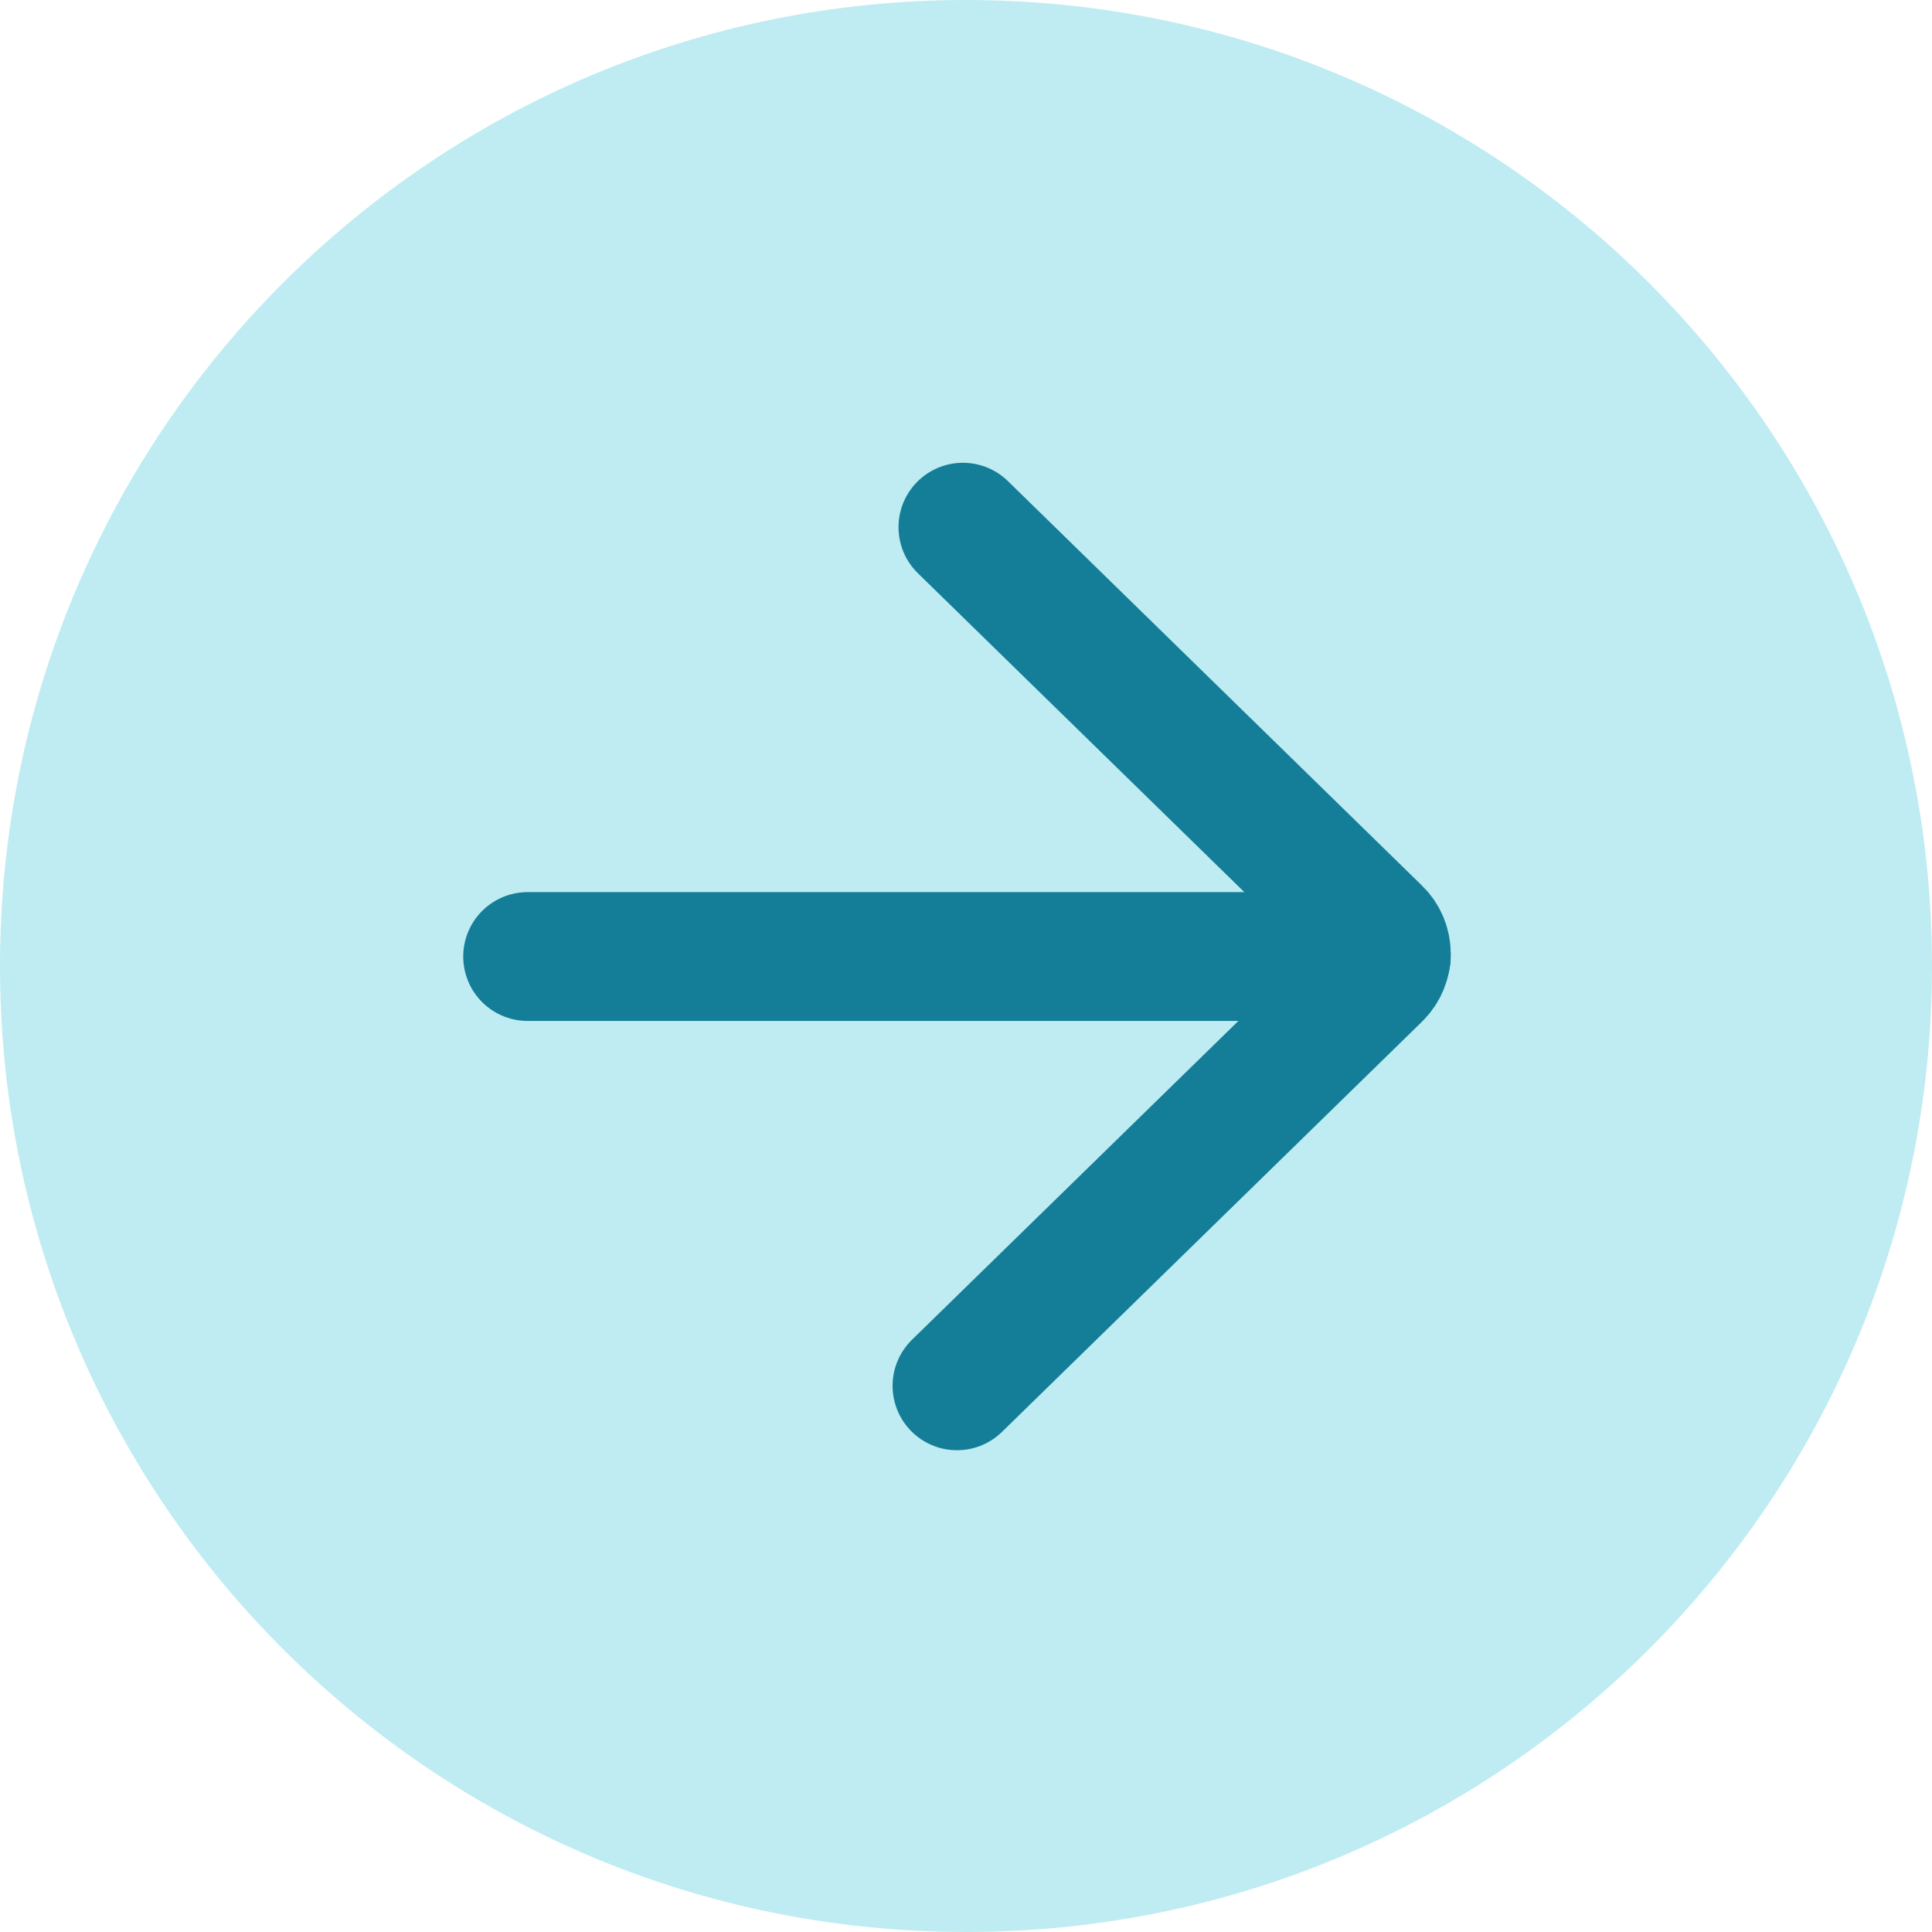<?xml version="1.0" encoding="UTF-8"?> <svg xmlns="http://www.w3.org/2000/svg" width="30" height="30" viewBox="0 0 30 30" fill="none"><path d="M15 30C23.284 30 30 23.284 30 15C30 6.716 23.284 0 15 0C6.716 0 0 6.716 0 15C0 23.284 6.716 30 15 30Z" fill="#BEECF2"></path><path d="M14.86 21.519L21.382 15.149C21.575 14.961 21.575 14.655 21.382 14.467L14.952 8.186" stroke="#147D97" stroke-width="2" stroke-linecap="round"></path><path d="M21.527 14.853H8.193" stroke="#147D97" stroke-width="2" stroke-linecap="round"></path></svg> 